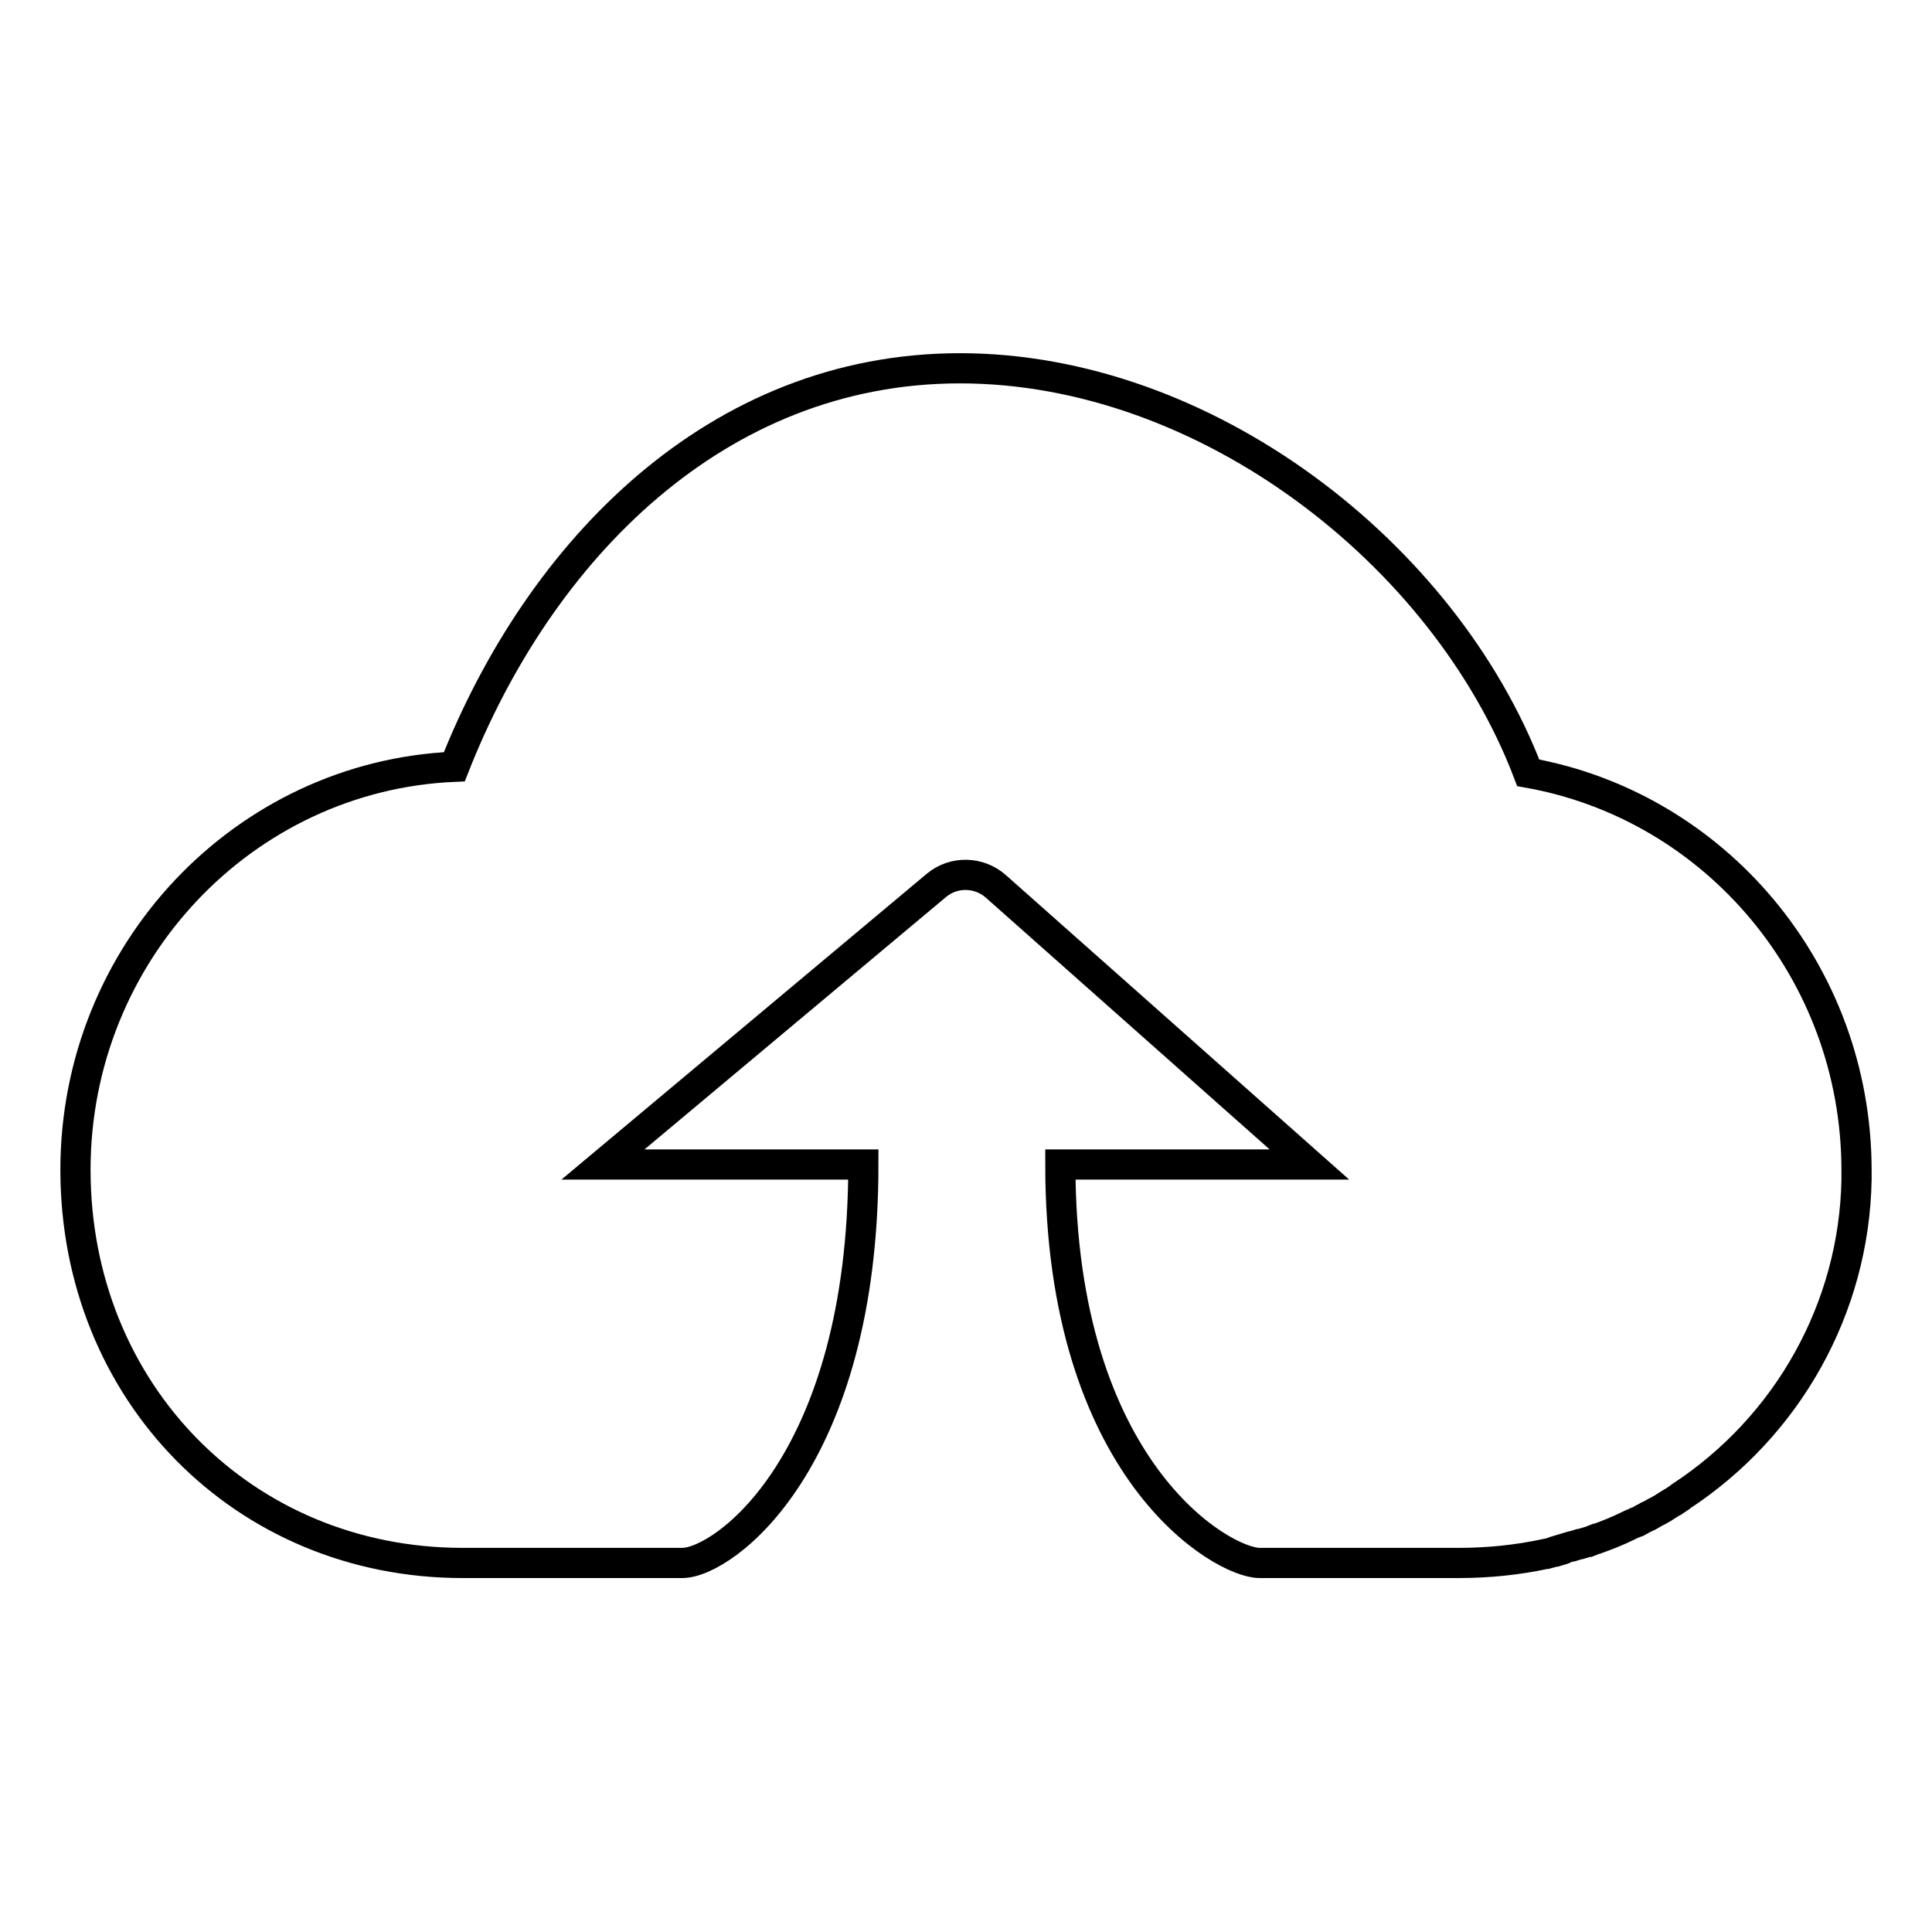 <?xml version="1.0" encoding="utf-8"?>
<!-- Svg Vector Icons : http://www.onlinewebfonts.com/icon -->
<!DOCTYPE svg PUBLIC "-//W3C//DTD SVG 1.1//EN" "http://www.w3.org/Graphics/SVG/1.1/DTD/svg11.dtd">
<svg version="1.1" xmlns="http://www.w3.org/2000/svg" xmlns:xlink="http://www.w3.org/1999/xlink" x="0px" y="0px" viewBox="0 0 256 256" enable-background="new 0 0 256 256" xml:space="preserve">
<g> <path stroke-width="4" fill-opacity="0" stroke="#000000"  d="M246,155.1L246,155.1c0-26.4-18.8-48.3-43.5-52.7c-11.1-29.1-42.8-53.6-75.3-53.6 c-32.2,0-55.7,24.1-67,52.8C32.3,102.8,10,126.3,10,155c0,29.5,22.3,52.1,51.3,52.1h29.1c5.5,0,24-13.4,24-52.8H79.9l44.2-37 c2.3-1.9,5.6-1.8,7.8,0.1l41.6,36.9h-33c0,40.6,21.5,52.8,26.4,52.8h26.4c3.9,0,7.8-0.4,11.5-1.2c0,0,0,0,0.1,0l1.1-0.3 c0,0,0.1,0,0.1,0l1-0.3c0,0,0.1,0,0.1-0.1l1-0.3l0.1,0c0.3-0.1,0.7-0.2,1-0.3l0.1,0l1-0.3c0,0,0.1,0,0.1,0l1-0.4l0.1,0 c1.4-0.5,2.9-1.1,4.3-1.8l0,0c0.2-0.1,0.4-0.2,0.7-0.3c0.2-0.1,0.3-0.2,0.5-0.2c0.2-0.1,0.3-0.2,0.5-0.3c0.2-0.1,0.4-0.2,0.6-0.3 c0.1-0.1,0.3-0.2,0.4-0.2l0.7-0.4l0.4-0.2c0.2-0.1,0.5-0.3,0.7-0.4l0.3-0.2l0.8-0.5l0.2-0.1c0.3-0.2,0.6-0.4,0.9-0.6l0.1-0.1 c14.2-9.3,23-25,23.3-42C246,156,246,155.5,246,155.1z"/></g>
</svg>